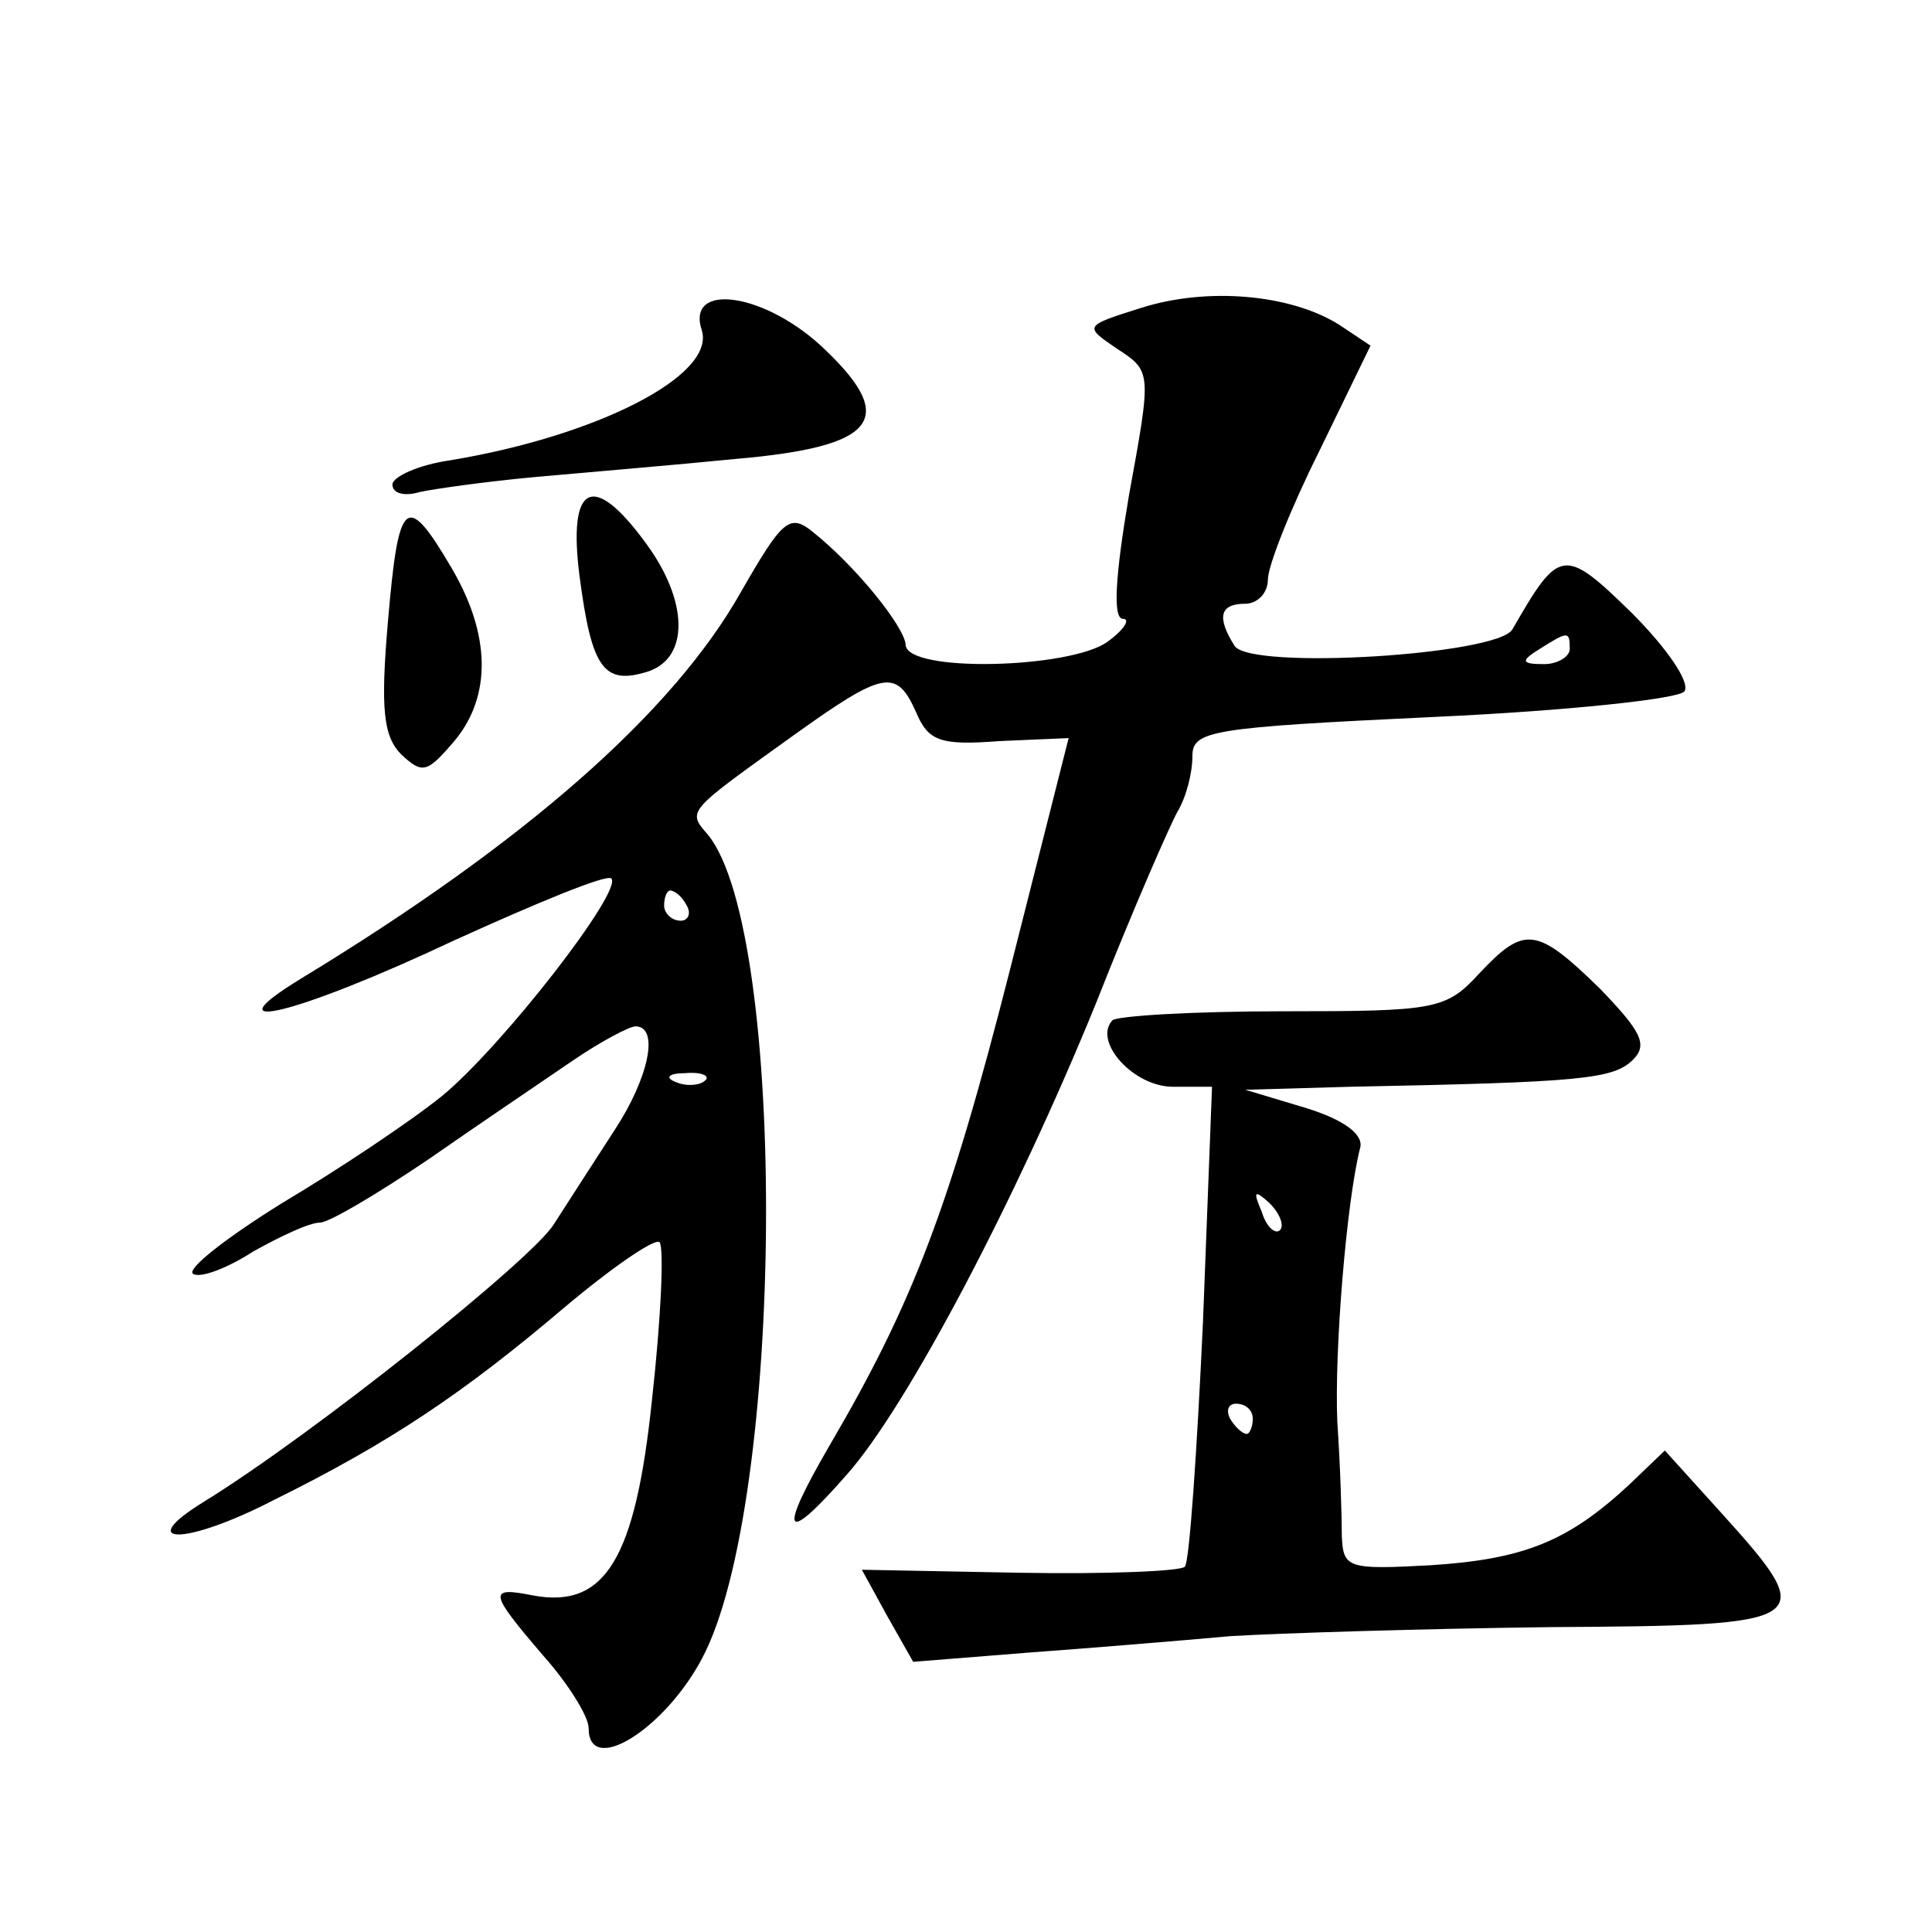 <?xml version="1.0" standalone="no"?>
<!DOCTYPE svg PUBLIC "-//W3C//DTD SVG 20010904//EN"
 "http://www.w3.org/TR/2001/REC-SVG-20010904/DTD/svg10.dtd">
<svg version="1.0" xmlns="http://www.w3.org/2000/svg"
 width="128pt" height="128pt" viewBox="0 0 128 128"
 preserveAspectRatio="xMidYMid meet">
<g transform="translate(0,128) scale(0.1,-0.1)"
fill="#0" stroke="none">
<path d="M756 1076 c-38 -12 -38 -12 -16 -27 23 -15 23 -15 8 -97 -9 -53 -11 -82
-4 -82 5 0 1 -7 -10 -15 -24 -18 -134 -21 -134 -2 -1 12 -33 52 -62 75 -15 12 -20
7 -47 -40 -45 -80 -143 -166 -291 -256 -64 -39 -3 -24 101 25 55 25 101 44 104
41 8 -8 -72 -111 -112 -144 -21 -17 -69 -49 -106 -71 -37 -23 -64 -44 -59 -47 5
-3 23 4 40 15 18 10 37 19 44 19 6 0 38 19 72 42 33 23 76 52 95 65 19 13 38 23
42 23 16 0 9 -34 -14 -69 -13 -20 -31 -48 -40 -62 -14 -23 -159 -139 -232 -184
-47 -29 -12 -29 46 1 77 38 126 71 192 127 32 27 61 47 64 44 3 -4 1 -50 -5 -104
-11 -106 -31 -139 -79 -130 -30 6 -29 2 7 -40 16 -18 30 -40 30 -48 0 -32 50 -1
75 46 55 103 57 481 4 546 -14 16 -14 15 57 66 60 43 68 44 81 15 8 -19 16 -22
55 -19 l46 2 -39 -154 c-40 -157 -64 -220 -119 -314 -35 -60 -31 -68 11 -20 40
45 112 182 165 312 24 61 49 118 54 127 6 10 10 26 10 37 0 17 12 19 160 26 88
4 163 12 166 17 4 6 -12 29 -35 52 -45 44 -48 43 -79 -11 -10 -17 -173 -27 -184
-11 -12 19 -10 28 7 28 8 0 15 7 15 16 0 9 15 47 34 85 l34 70 -21 14 c-32 20 -87
25 -131 11z m284 -226 c0 -5 -8 -10 -17 -10 -15 0 -16 2 -3 10 19 12 20 12 20 0z
m-585 -170 c3 -5 1 -10 -4 -10 -6 0 -11 5 -11 10 0 6 2 10 4 10 3 0 8 -4 11 -10z
m12 -116 c-3 -3 -12 -4 -19 -1 -8 3 -5 6 6 6 11 1 17 -2 13 -5z M465 1061 c9 -30
-70 -70 -167 -86 -21 -3 -38 -11 -38 -16 0 -6 8 -8 18 -5 9 2 44 7 77 10 33 3 93
8 133 12 92 8 107 26 59 72 -39 38 -93 46 -82 13z M384 898 c8 -61 16 -72 45 -63
28 9 27 47 -1 85 -35 48 -52 40 -44 -22z M257 868 c-5 -58 -3 -76 9 -88 14 -13
17 -12 35 9 25 30 24 71 -2 115 -30 51 -35 46 -42 -36z M980 635 c-22 -24 -29 -25
-130 -25 -59 0 -110 -3 -113 -6 -13 -14 14 -44 40 -44 l26 0 -6 -156 c-4 -86 -9
-159 -12 -162 -3 -3 -52 -5 -109 -4 l-105 2 17 -31 17 -30 75 6 c41 3 102 8 135
11 33 2 129 5 213 6 174 1 178 3 113 75 l-38 42 -24 -23 c-40 -37 -69 -49 -131
-53 -55 -3 -58 -2 -59 19 0 13 -1 47 -3 76 -2 47 6 145 15 181 3 9 -10 19 -36 27
l-40 12 70 2 c153 3 174 5 187 18 10 10 5 19 -22 47 -42 41 -50 42 -80 10z m-132
-170 c-3 -3 -9 2 -12 12 -6 14 -5 15 5 6 7 -7 10 -15 7 -18z m-18 -125 c0 -5 -2
-10 -4 -10 -3 0 -8 5 -11 10 -3 6 -1 10 4 10 6 0 11 -4 11 -10z"/>
</g>
</svg>
